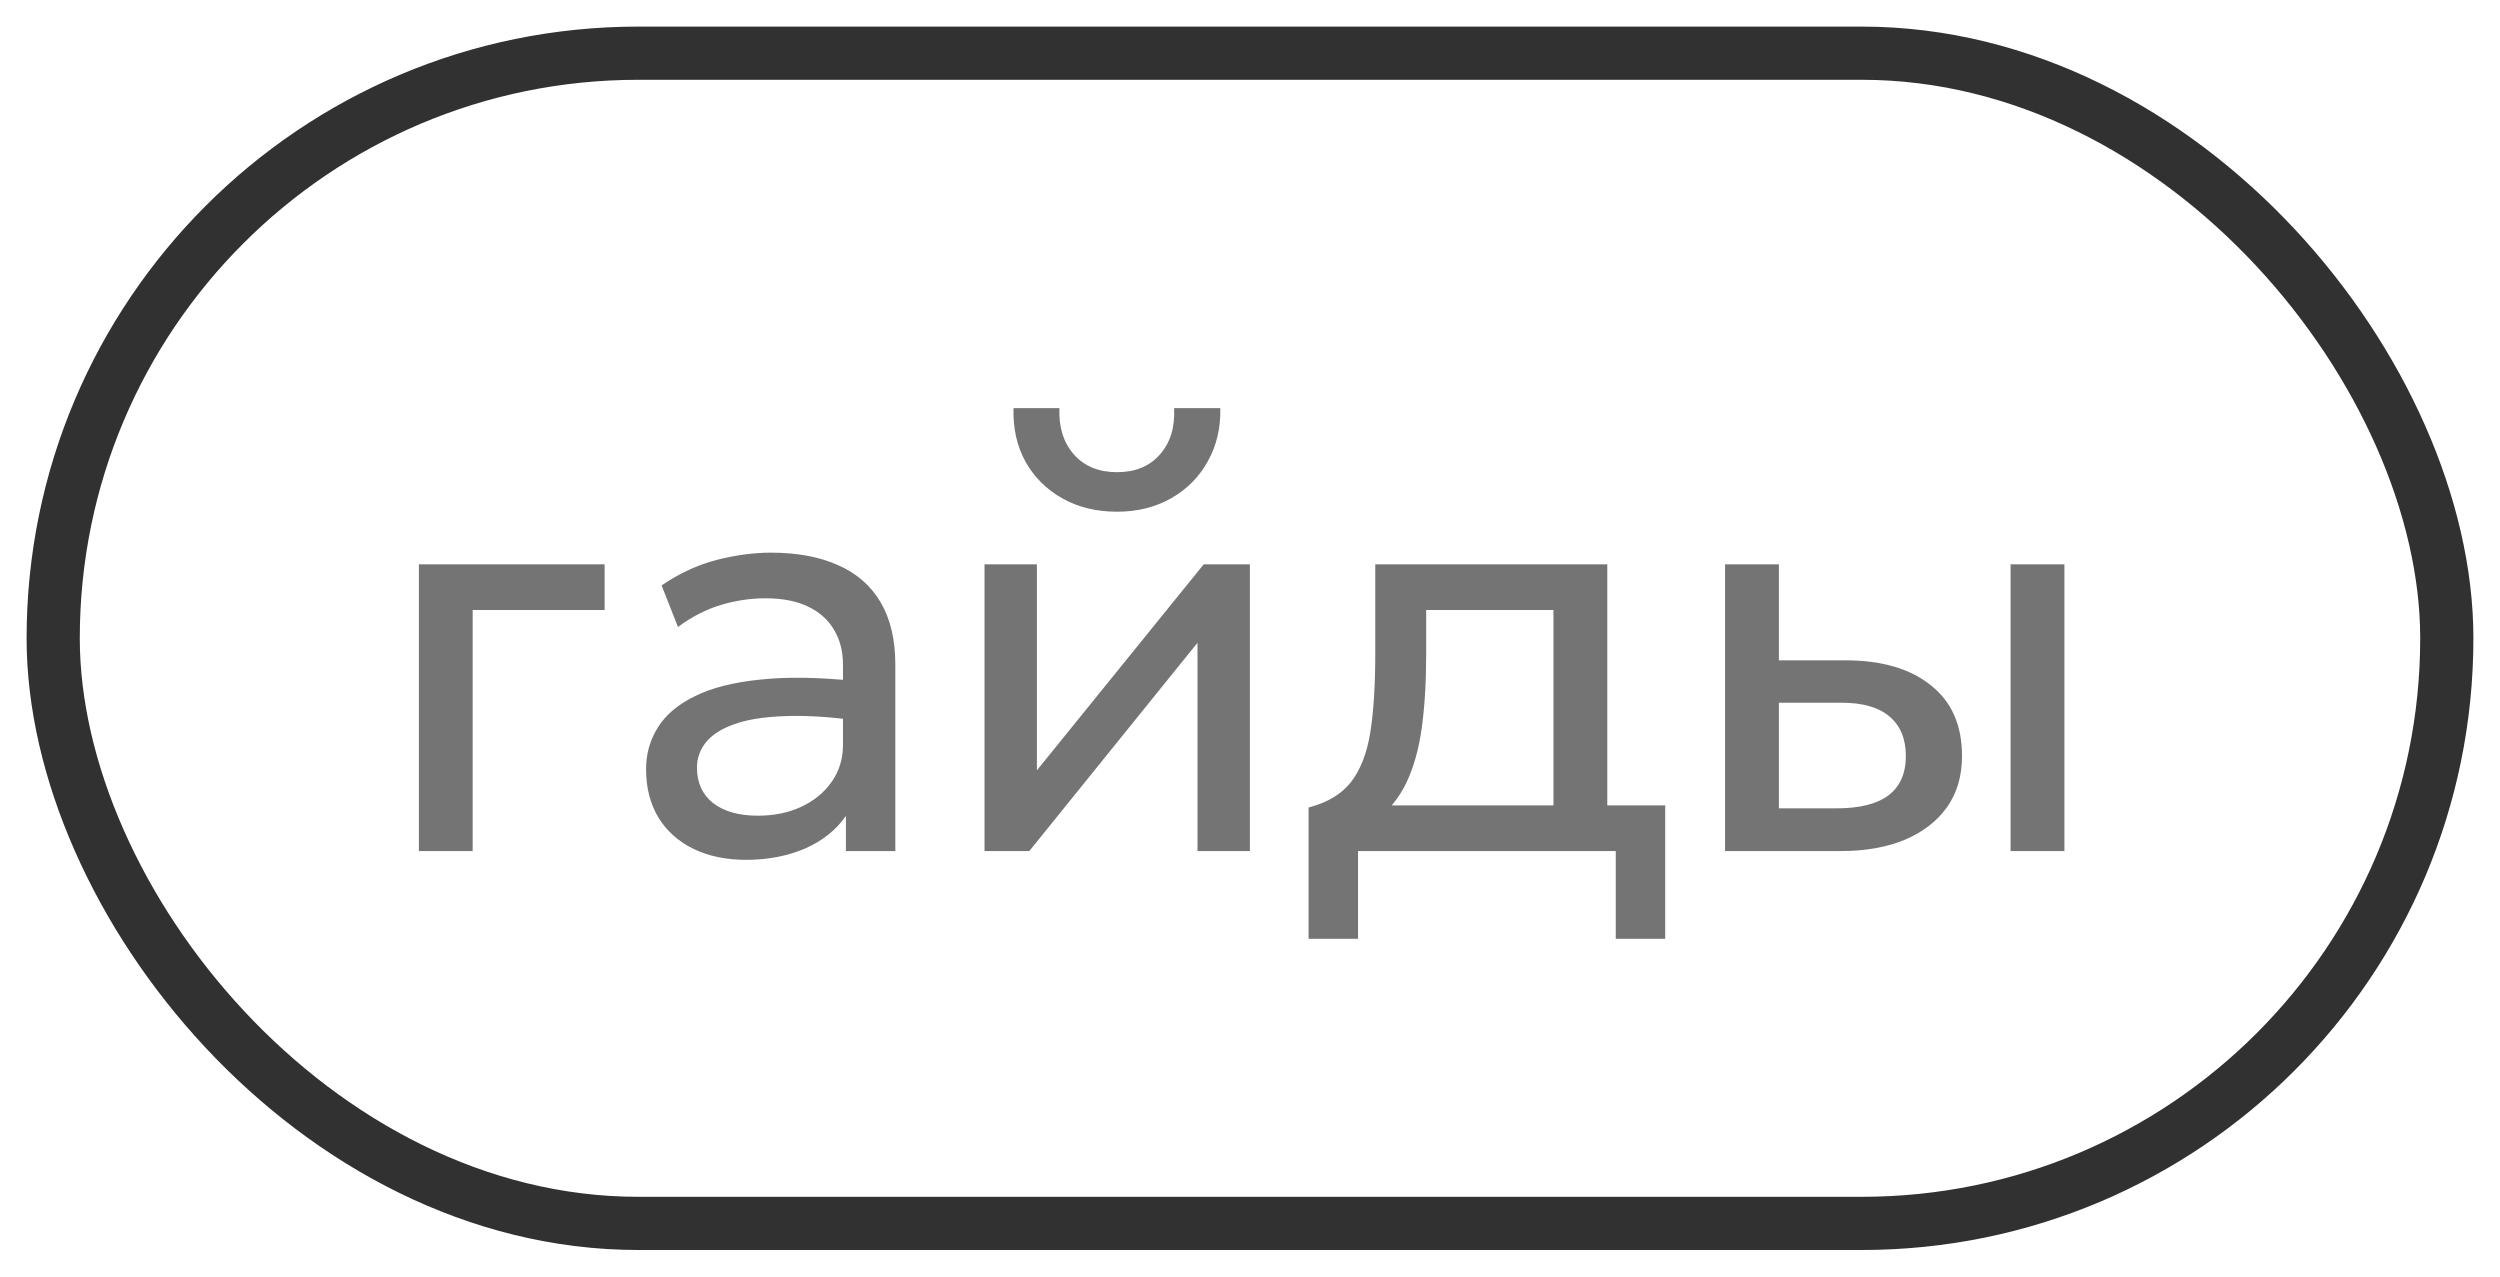 <?xml version="1.0" encoding="UTF-8"?> <svg xmlns="http://www.w3.org/2000/svg" width="47" height="24" viewBox="0 0 47 24" fill="none"><rect x="1" y="1" width="45" height="22" rx="11" stroke="#313131"></rect><path d="M7.875 16V10.61H11.367V11.468H8.886V16H7.875ZM14.027 16.165C13.646 16.165 13.314 16.095 13.032 15.956C12.749 15.817 12.531 15.62 12.377 15.367C12.223 15.111 12.146 14.808 12.146 14.46C12.146 14.174 12.219 13.914 12.366 13.679C12.513 13.441 12.744 13.245 13.059 13.091C13.374 12.933 13.783 12.828 14.286 12.777C14.788 12.722 15.395 12.731 16.106 12.805L16.134 13.547C15.584 13.474 15.116 13.446 14.731 13.464C14.346 13.479 14.034 13.53 13.796 13.618C13.558 13.703 13.382 13.816 13.268 13.96C13.158 14.099 13.103 14.257 13.103 14.432C13.103 14.715 13.204 14.937 13.406 15.098C13.611 15.256 13.891 15.335 14.247 15.335C14.551 15.335 14.823 15.28 15.061 15.169C15.303 15.056 15.494 14.9 15.633 14.702C15.776 14.5 15.848 14.268 15.848 14.004V12.496C15.848 12.243 15.791 12.024 15.677 11.836C15.567 11.649 15.404 11.505 15.188 11.402C14.971 11.299 14.705 11.248 14.39 11.248C14.108 11.248 13.827 11.29 13.549 11.374C13.27 11.459 13.002 11.596 12.746 11.787L12.438 11.006C12.771 10.779 13.116 10.619 13.472 10.527C13.827 10.436 14.168 10.39 14.495 10.39C14.99 10.39 15.411 10.469 15.76 10.627C16.108 10.78 16.374 11.013 16.557 11.325C16.74 11.637 16.832 12.025 16.832 12.491V16H15.903V15.34C15.716 15.608 15.457 15.813 15.127 15.956C14.797 16.095 14.43 16.165 14.027 16.165ZM18.509 16V10.61H19.494V14.482L22.629 10.61H23.498V16H22.513V12.084L19.351 16H18.509ZM21.001 9.62C20.608 9.62 20.264 9.536 19.967 9.367C19.67 9.198 19.441 8.969 19.279 8.68C19.118 8.386 19.043 8.051 19.054 7.673H19.917C19.903 8.032 19.994 8.324 20.192 8.547C20.39 8.768 20.66 8.877 21.001 8.877C21.342 8.877 21.609 8.768 21.804 8.547C22.002 8.324 22.092 8.032 22.073 7.673H22.942C22.95 8.047 22.871 8.381 22.706 8.674C22.544 8.967 22.315 9.198 22.018 9.367C21.721 9.536 21.382 9.62 21.001 9.62ZM29.205 16V11.468H26.812V12.299C26.812 12.816 26.785 13.276 26.73 13.679C26.675 14.079 26.578 14.425 26.438 14.719C26.299 15.008 26.103 15.246 25.85 15.434C25.6 15.62 25.279 15.758 24.887 15.846L24.601 15.181C24.957 15.089 25.223 14.929 25.399 14.702C25.578 14.471 25.699 14.159 25.762 13.767C25.824 13.371 25.855 12.882 25.855 12.299V10.61H30.217V16H29.205ZM24.601 17.65V15.181L25.289 15.252L25.443 15.142H31.306V17.65H30.376V16H25.531V17.65H24.601ZM32.431 16V10.61H33.443V15.197H34.521C34.958 15.197 35.284 15.116 35.5 14.955C35.72 14.79 35.83 14.543 35.83 14.213C35.83 13.89 35.727 13.642 35.522 13.47C35.321 13.298 35.02 13.211 34.62 13.211H33.284V12.414H34.692C35.374 12.414 35.909 12.57 36.298 12.882C36.69 13.19 36.886 13.633 36.886 14.213C36.886 14.59 36.791 14.913 36.6 15.181C36.41 15.444 36.144 15.648 35.803 15.791C35.462 15.93 35.064 16 34.609 16H32.431ZM37.799 16V10.61H38.811V16H37.799Z" fill="#747474"></path></svg> 
